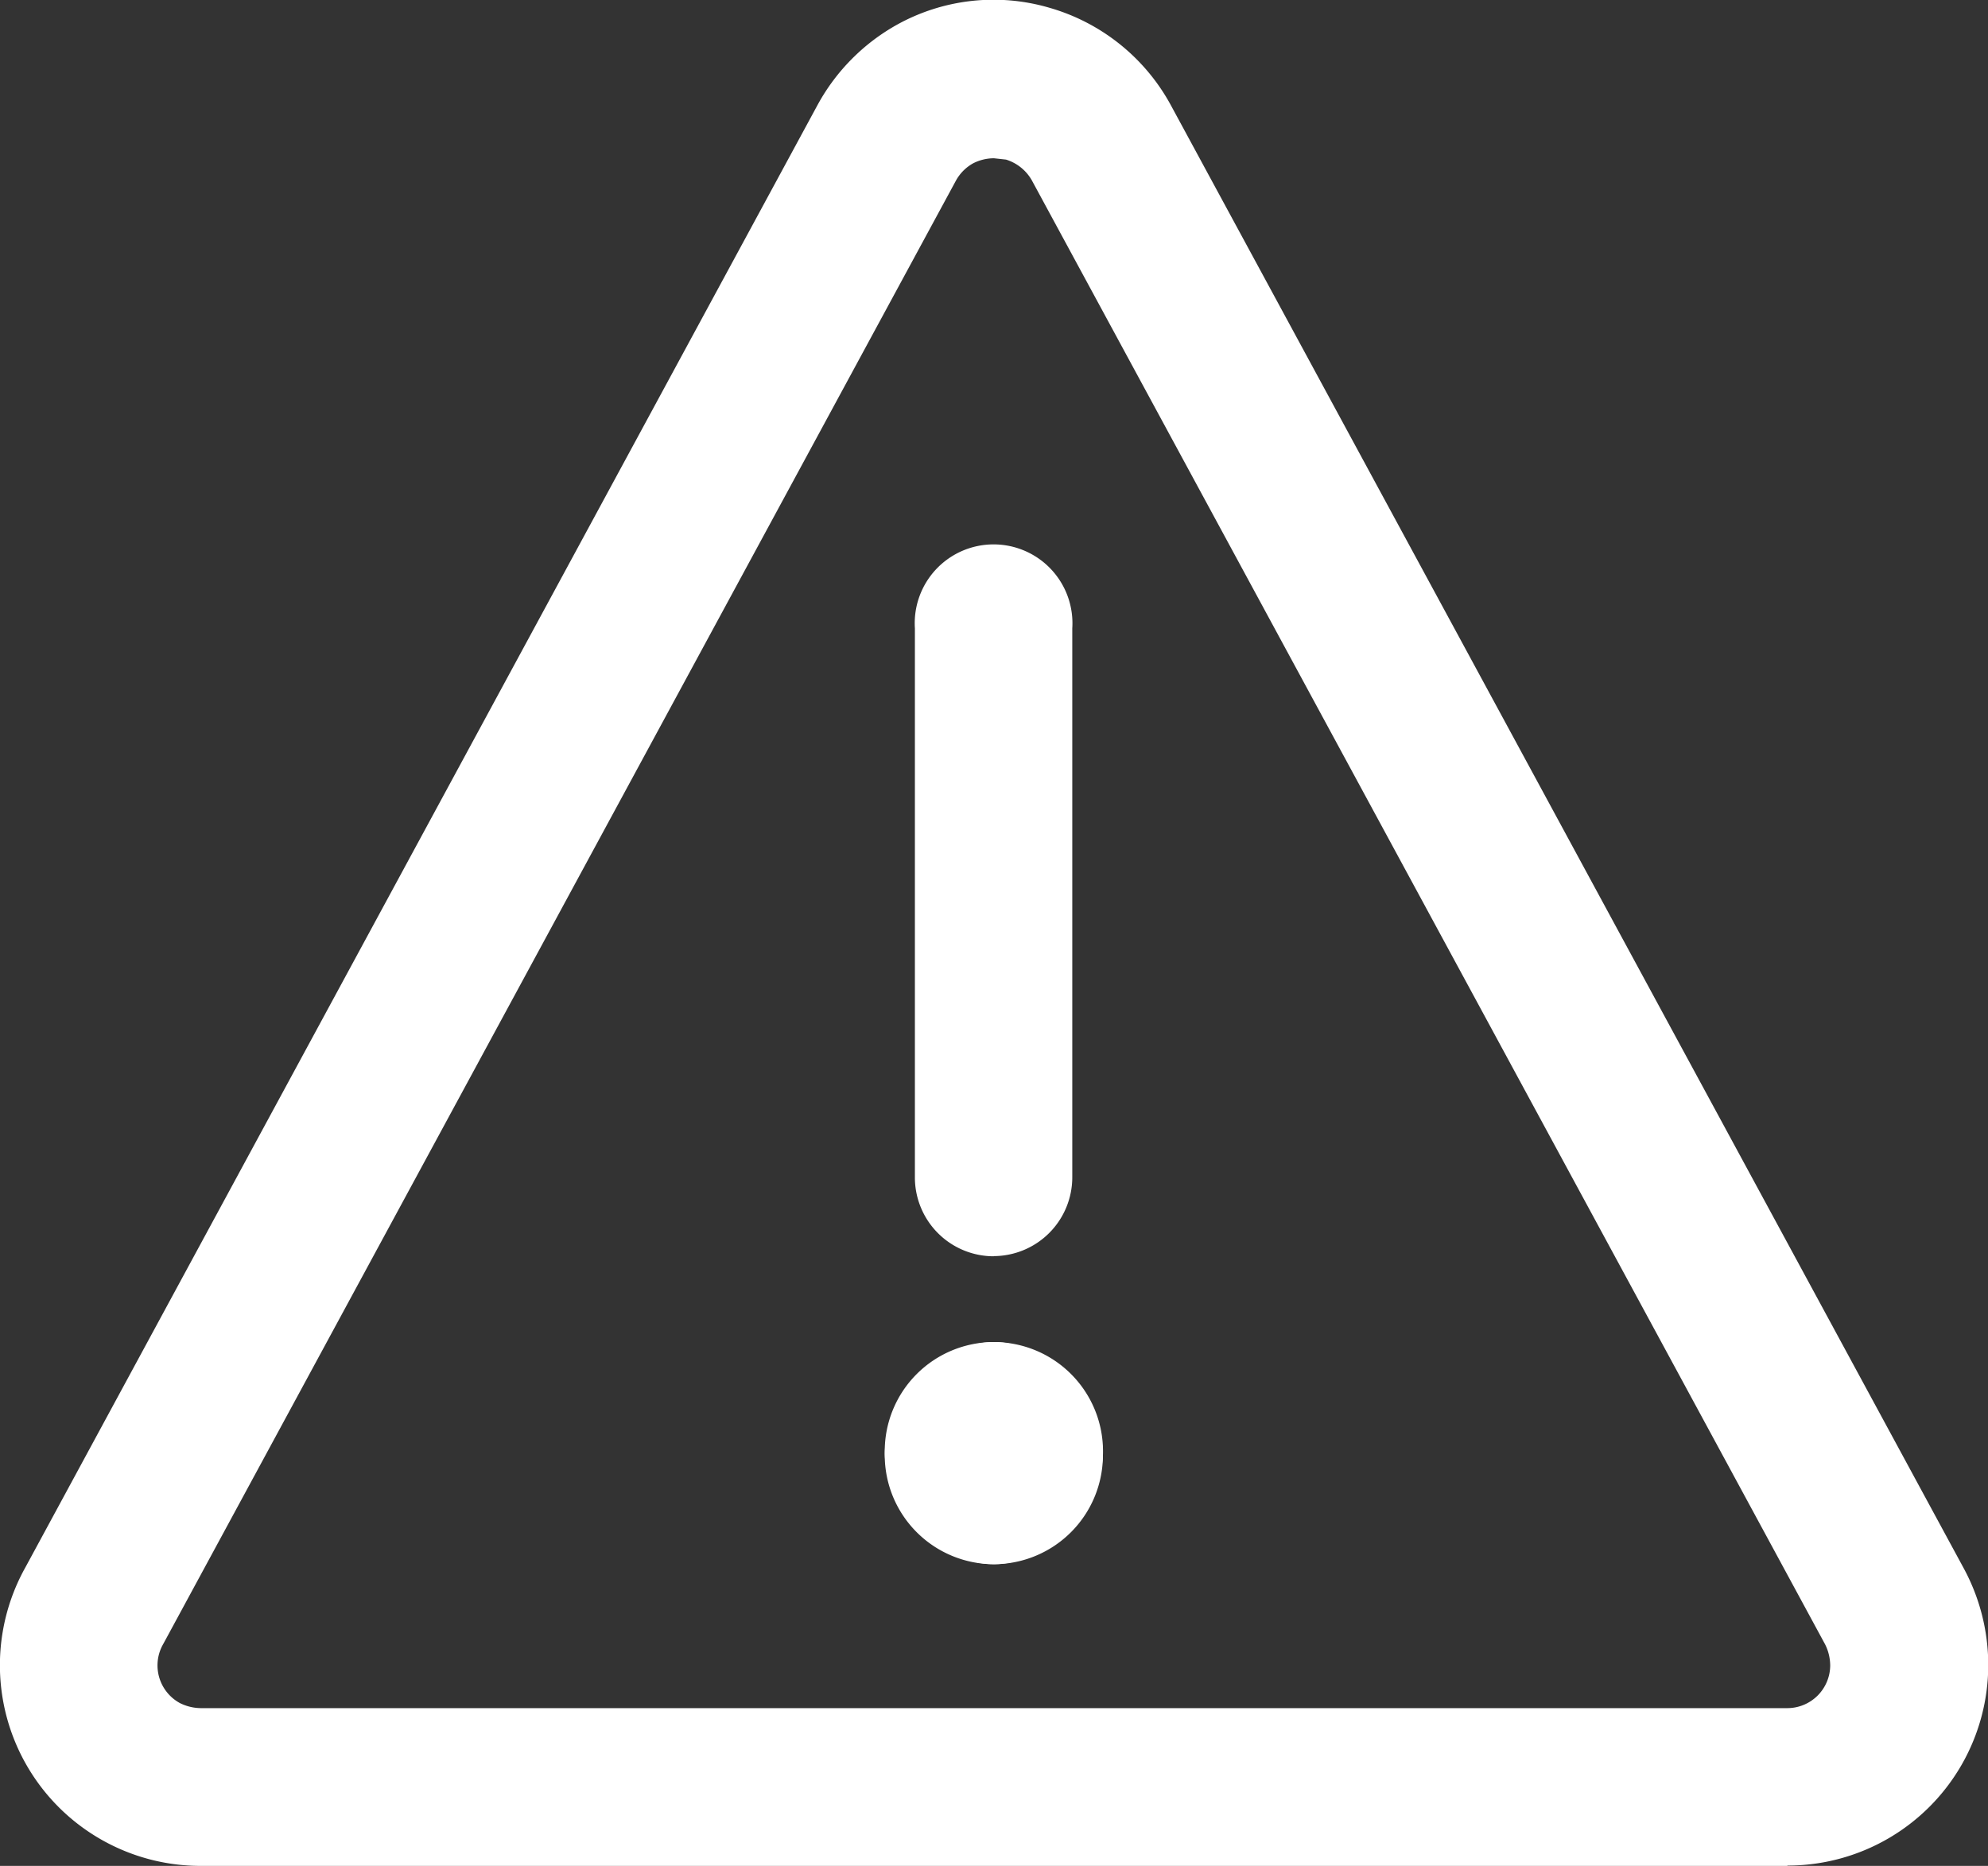 <svg xmlns="http://www.w3.org/2000/svg" width="24" height="22.53" viewBox="0 0 24 22.53">
    <rect x="0" y="0" width="24" height="22.53" fill="#333333" stroke="none"/>
    <g id="alert" transform="translate(-0.252 -1.212)">
        <path id="Path_232" data-name="Path 232" d="M21.829,23.742H2.674a2.423,2.423,0,0,1-2.118-3.6l9.57-17.67a2.453,2.453,0,0,1,.952-.96,2.4,2.4,0,0,1,1.844-.206,2.431,2.431,0,0,1,1.455,1.158h0l9.578,17.677a2.453,2.453,0,0,1,.3,1.166,2.423,2.423,0,0,1-2.423,2.431ZM12.251,3.123A.556.556,0,0,0,12,3.184a.533.533,0,0,0-.206.206L2.224,21.06a.518.518,0,0,0,.2.716.579.579,0,0,0,.251.061H21.829a.518.518,0,0,0,.518-.518.579.579,0,0,0-.061-.251L12.709,3.39a.541.541,0,0,0-.312-.251Z" fill="#fff"/>
        <path id="Path_233" data-name="Path 233" d="M16.068,24.758a.96.96,0,0,1-.831-.488.968.968,0,0,1-.488-.838.952.952,0,0,1,.952-.952,1.318,1.318,0,0,1,1.318,1.326.952.952,0,0,1-.952.952ZM15.7,24.4Z" transform="translate(-3.451 -5.063)" fill="#fff"/>
        <path id="Path_234" data-name="Path 234" d="M15.222,24.758a.952.952,0,0,1-.952-.952,1.318,1.318,0,0,1,1.318-1.326.952.952,0,0,1,.952.952.968.968,0,0,1-.488.838.96.96,0,0,1-.831.488Z" transform="translate(-3.337 -5.063)" fill="#fff"/>
        <path id="Path_235" data-name="Path 235" d="M15.588,25.291a1.318,1.318,0,0,1-1.318-1.318.952.952,0,0,1,1.783-.465.952.952,0,0,1-.465,1.783Z" transform="translate(-3.337 -5.192)" fill="#fff"/>
        <path id="Path_236" data-name="Path 236" d="M15.7,25.291a.952.952,0,0,1-.465-1.783.952.952,0,0,1,1.783.465A1.318,1.318,0,0,1,15.7,25.291Z" transform="translate(-3.451 -5.192)" fill="#fff"/>
        <path id="Path_237" data-name="Path 237" d="M15.7,18.454a.952.952,0,0,1-.952-.952V10.872a.952.952,0,1,1,1.9,0V17.5a.952.952,0,0,1-.952.952Z" transform="translate(-3.451 -2.073)" fill="#fff"/>
    </g>
</svg>
